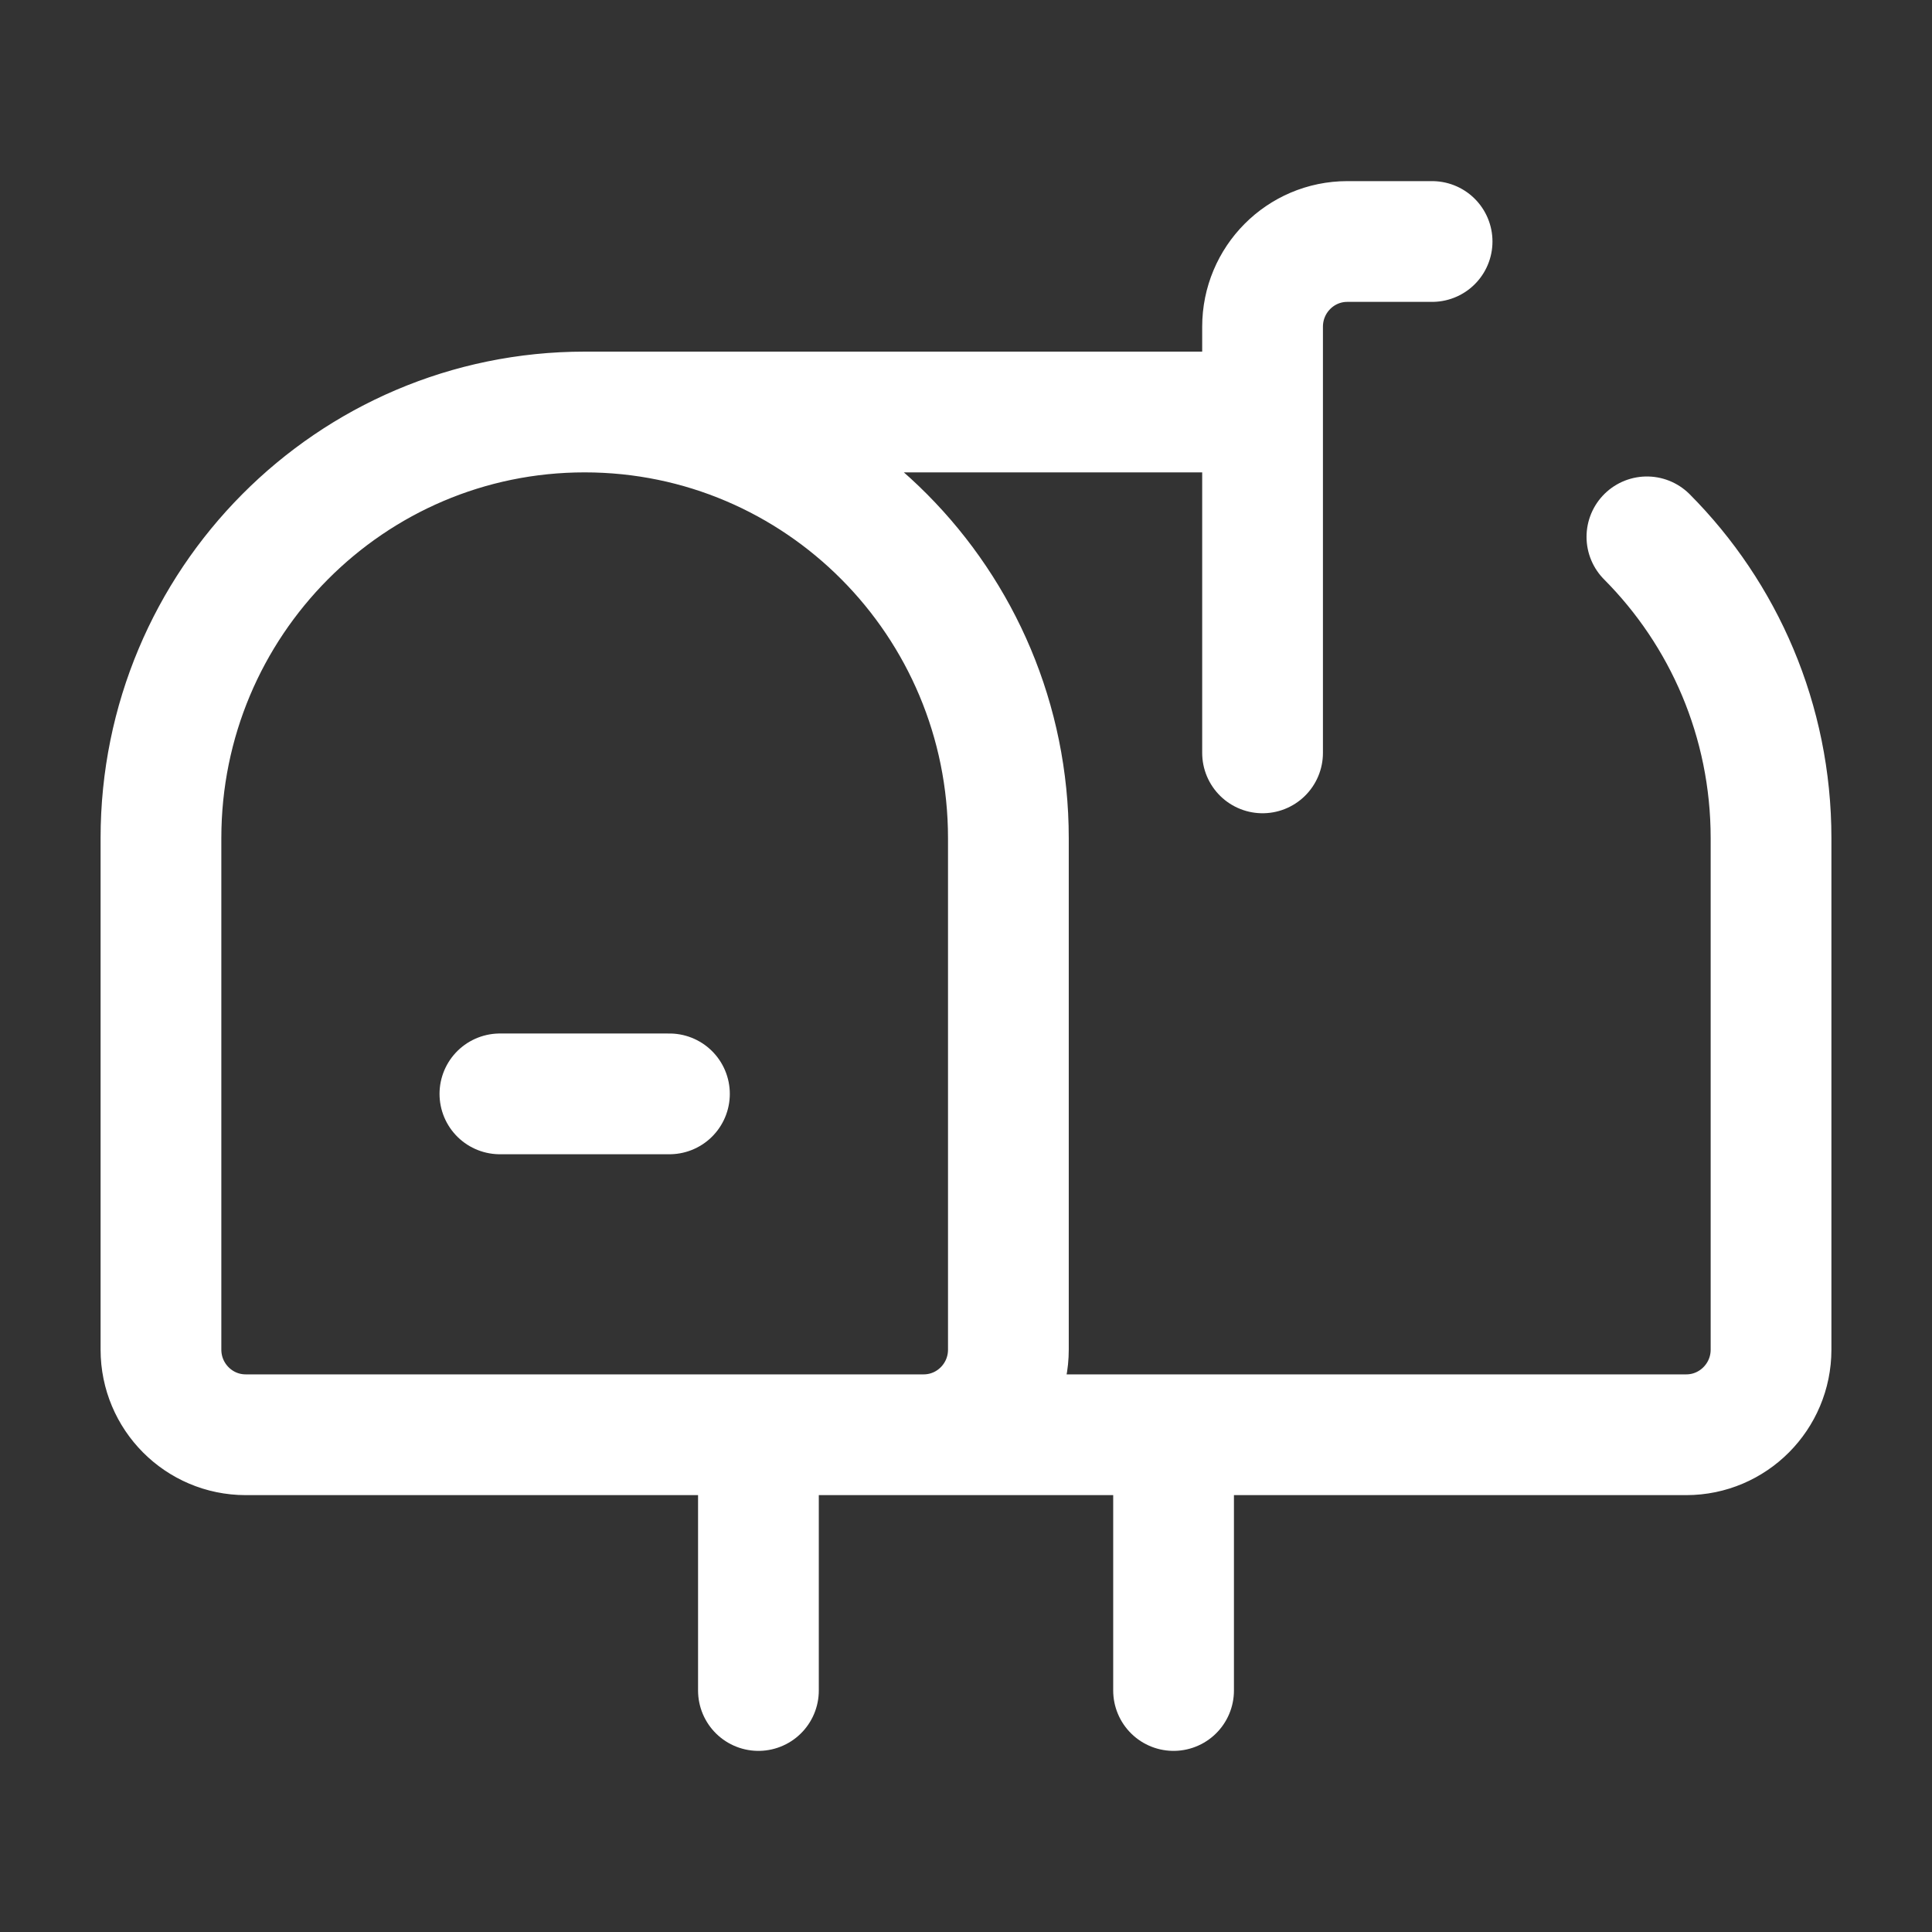 <svg width="16" height="16" viewBox="0 0 16 16" fill="none" xmlns="http://www.w3.org/2000/svg">
<rect x="0" y="0" width="16" height="16" fill="#333333" stroke="none"/>
<path d="M4.842 3.412C2.904 3.412 1.333 4.992 1.333 6.941V11.177C1.333 11.566 1.647 11.882 2.035 11.882H13.965C14.352 11.882 14.667 11.566 14.667 11.177V6.941C14.667 5.967 14.274 5.084 13.639 4.446M4.842 3.412H10.456M4.842 3.412C6.78 3.412 8.351 4.992 8.351 6.941V11.177C8.351 11.566 8.037 11.882 7.649 11.882H4.842M11.86 2H11.158C10.77 2 10.456 2.316 10.456 2.706V6.235M4.14 9.059H5.544M6.281 14V11.882M9.719 14V11.882" stroke="white" stroke-linecap="round" stroke-linejoin="round"/>
</svg>
